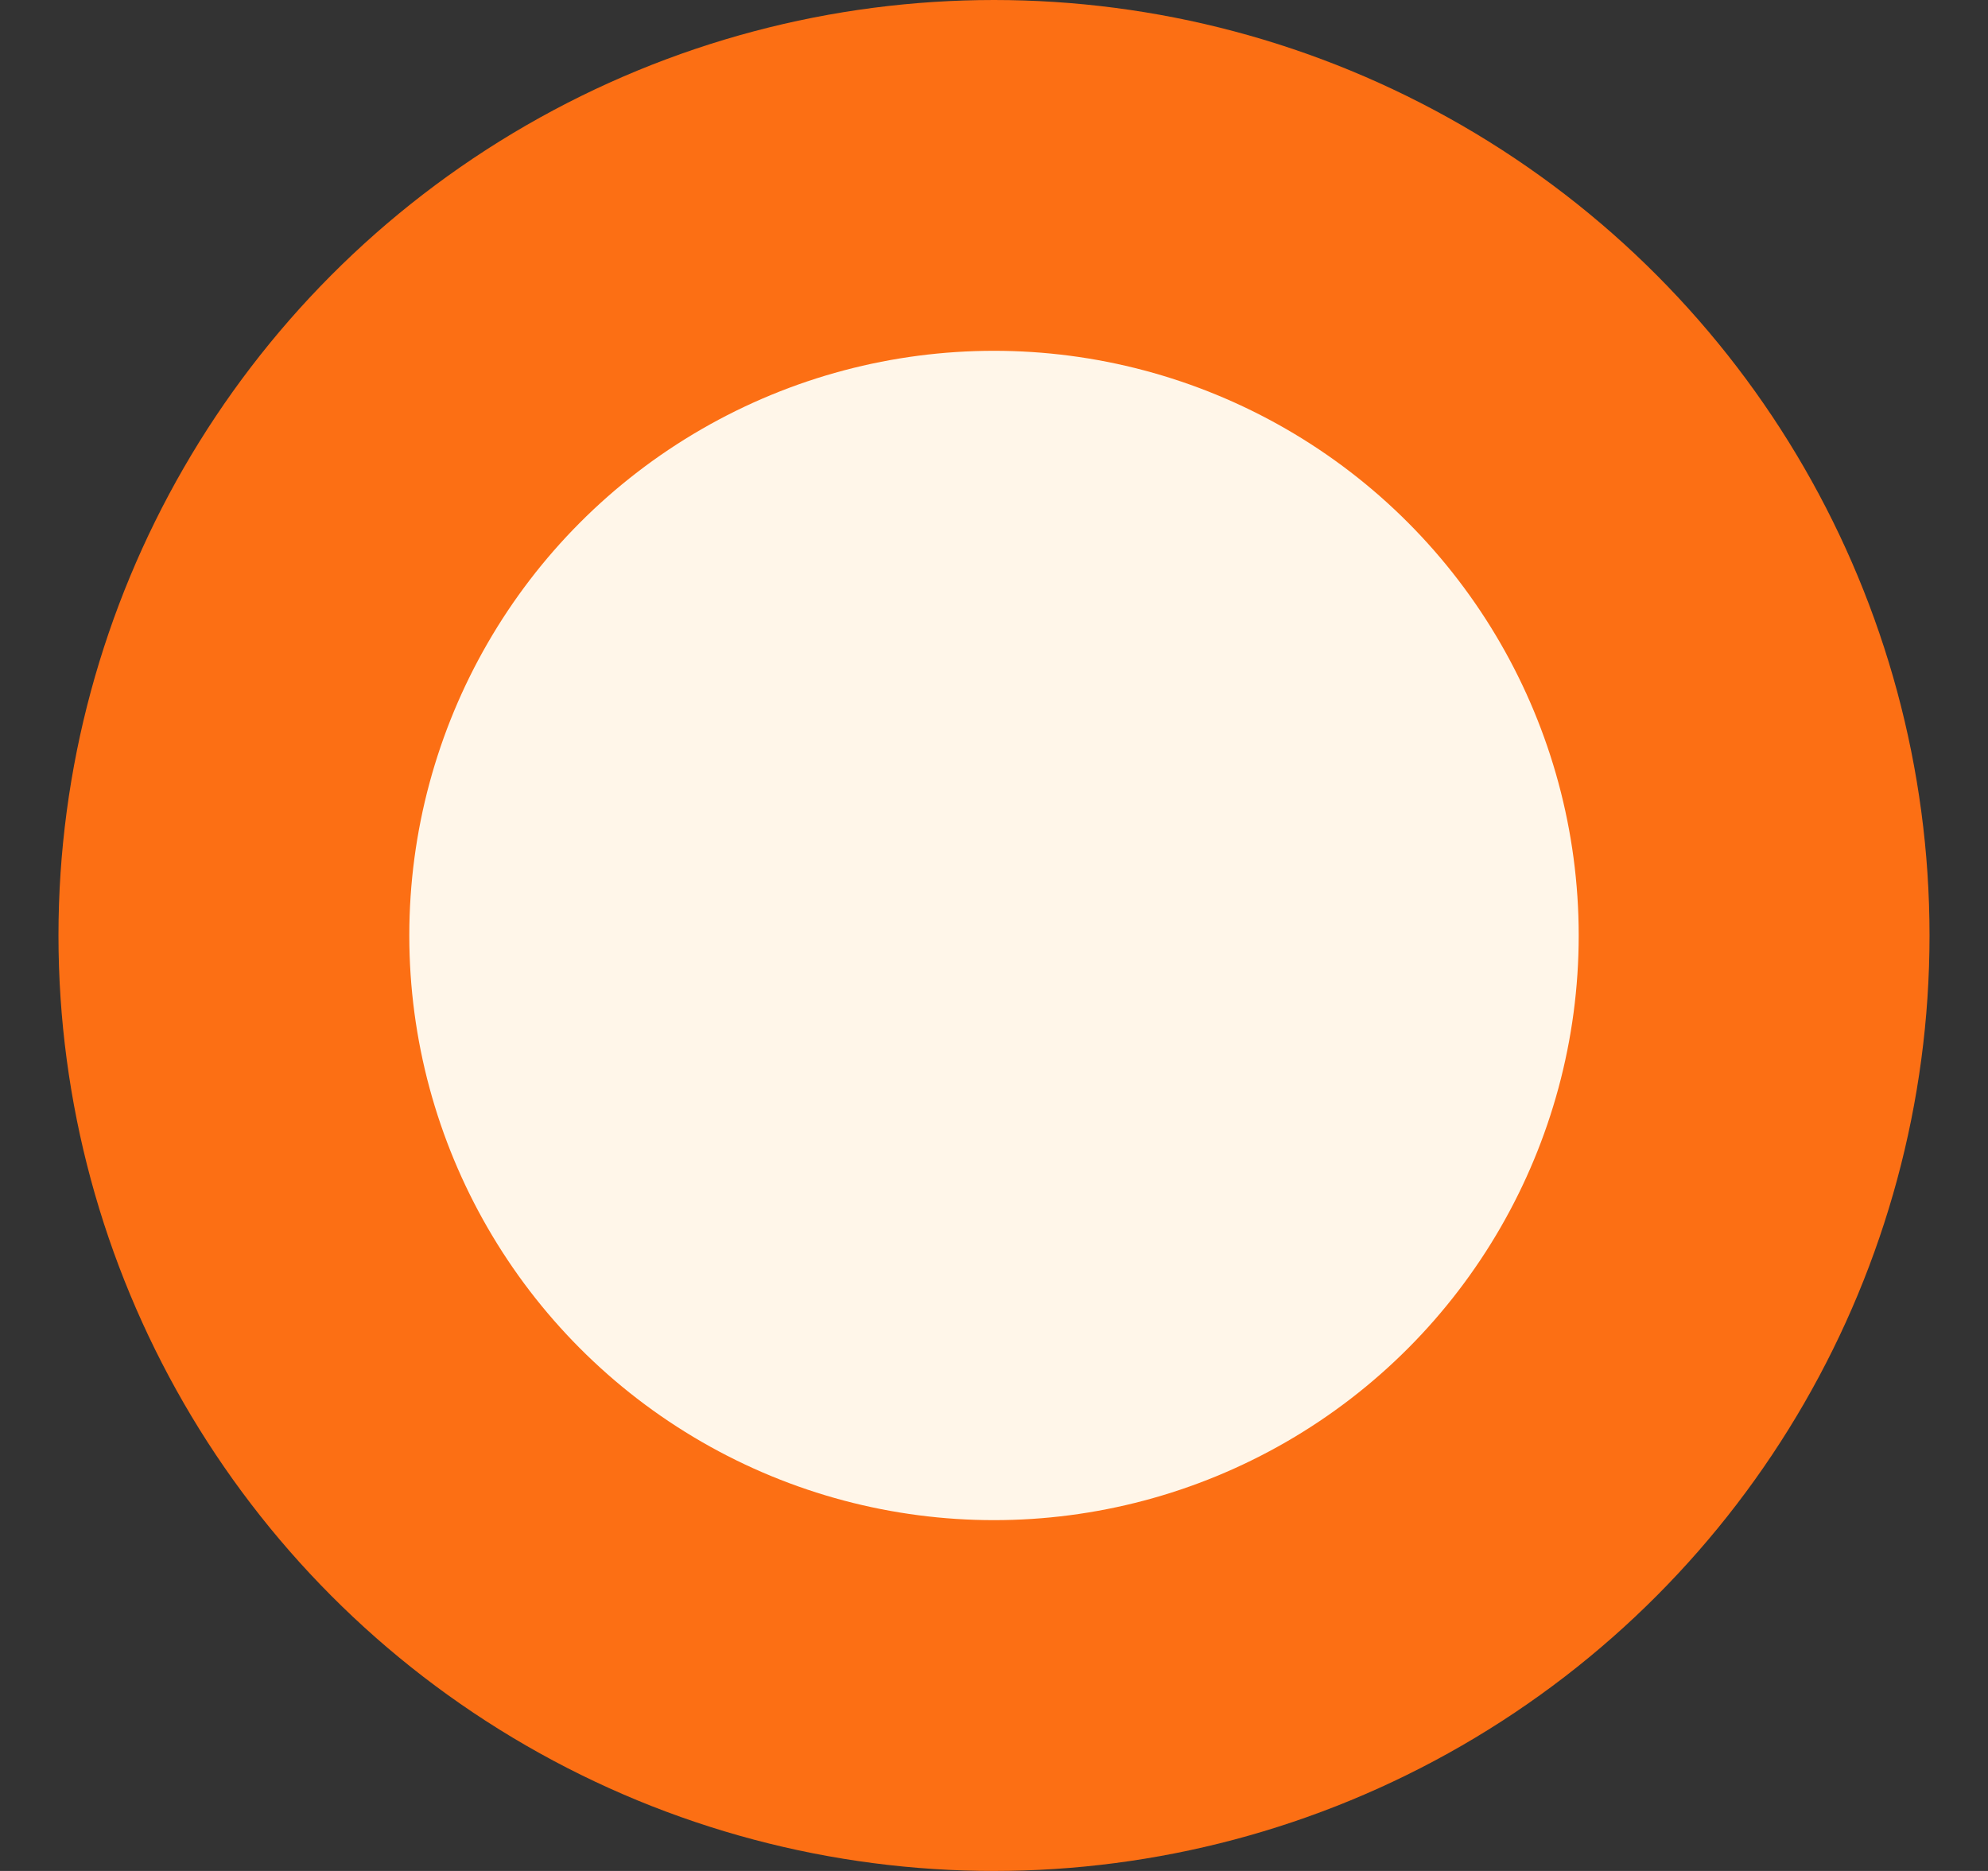 <svg width="17" height="16" viewBox="0 0 17 16" fill="none" xmlns="http://www.w3.org/2000/svg"><rect x="0" y="0" width="17" height="16" fill="#333333" stroke="none"/><circle cx="8.5" cy="8" r="8" fill="#FC6F14"/><circle cx="8.5" cy="8" r="5" fill="#FFF6E9"/></svg>